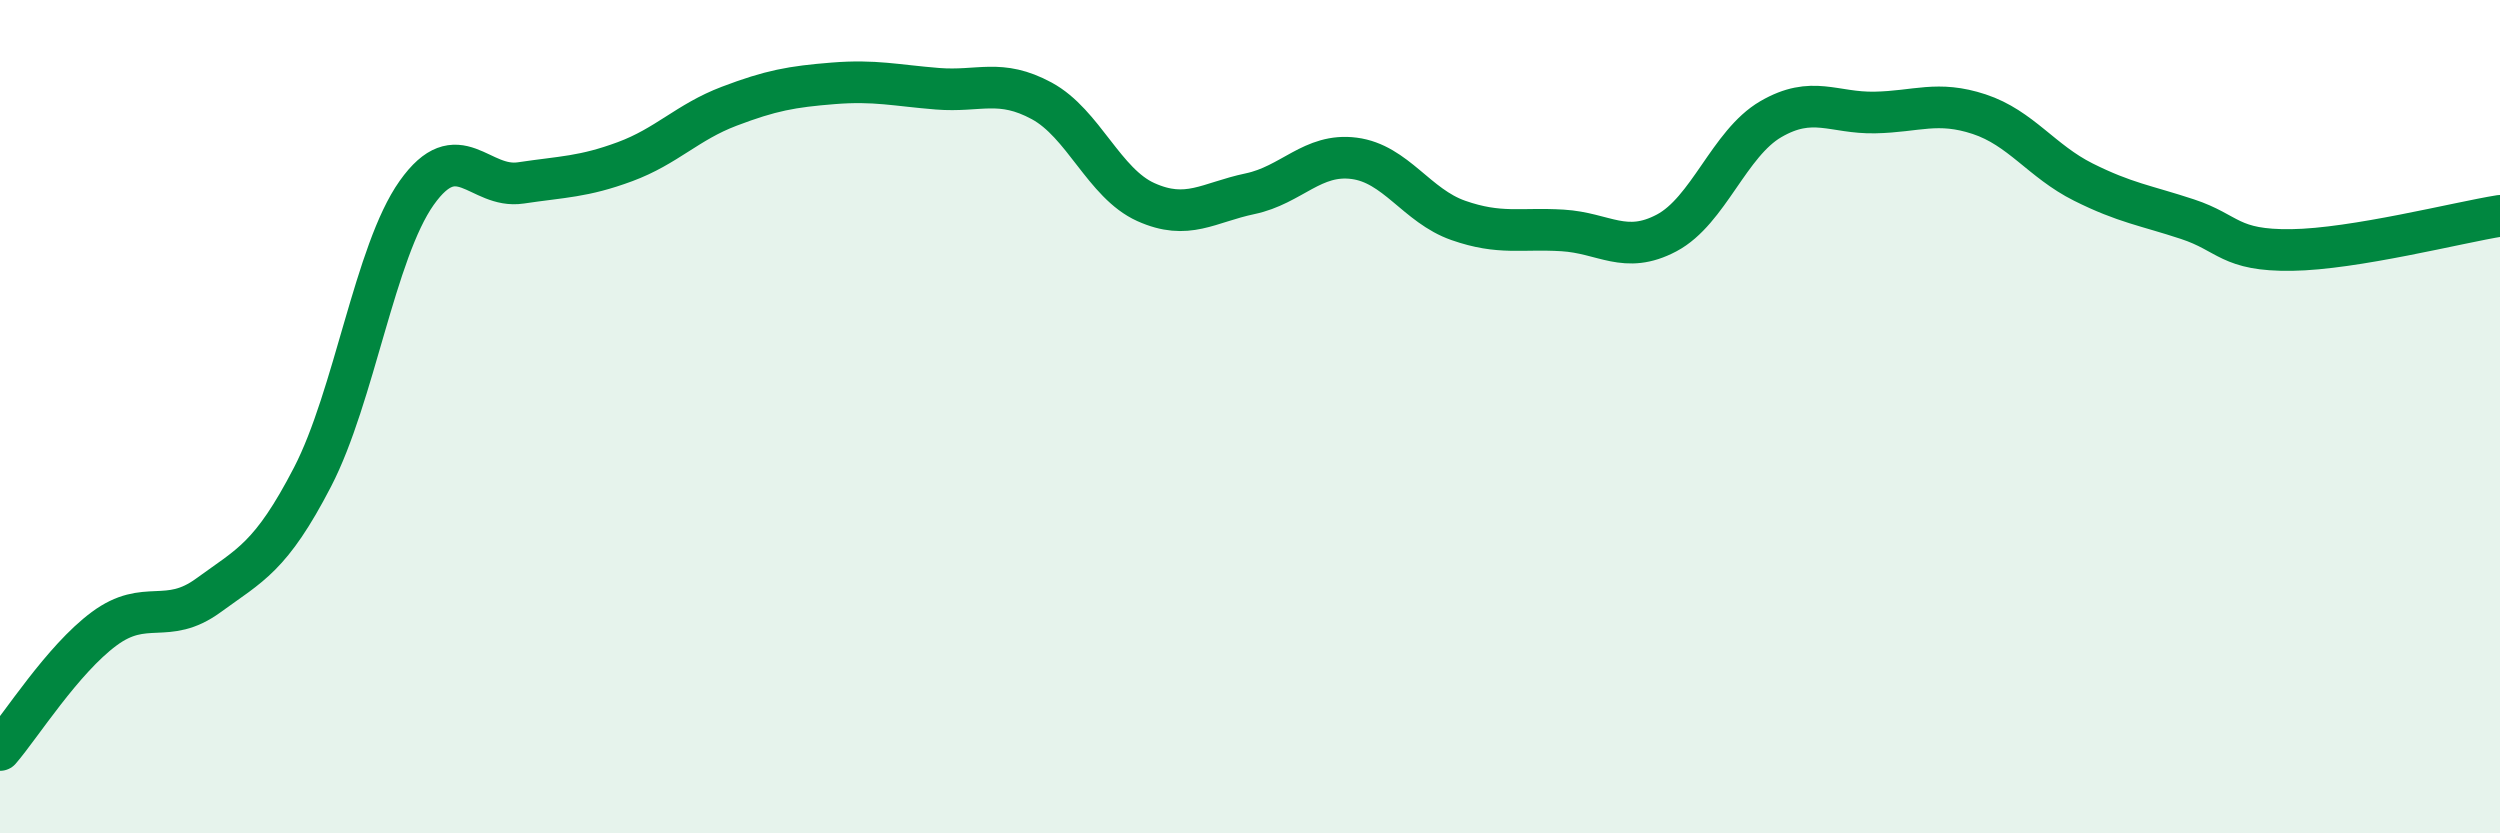 
    <svg width="60" height="20" viewBox="0 0 60 20" xmlns="http://www.w3.org/2000/svg">
      <path
        d="M 0,18 C 0.5,17.42 1.5,15.83 2.5,15.09 C 3.5,14.35 4,15.02 5,14.29 C 6,13.56 6.5,13.38 7.5,11.45 C 8.5,9.52 9,6.04 10,4.63 C 11,3.22 11.5,4.54 12.5,4.39 C 13.5,4.24 14,4.25 15,3.88 C 16,3.51 16.5,2.93 17.5,2.55 C 18.5,2.17 19,2.08 20,2 C 21,1.92 21.5,2.05 22.5,2.13 C 23.5,2.21 24,1.88 25,2.42 C 26,2.96 26.5,4.4 27.5,4.85 C 28.5,5.3 29,4.86 30,4.65 C 31,4.44 31.5,3.67 32.5,3.8 C 33.5,3.93 34,4.94 35,5.29 C 36,5.64 36.5,5.47 37.5,5.53 C 38.5,5.59 39,6.12 40,5.59 C 41,5.06 41.5,3.44 42.5,2.86 C 43.5,2.28 44,2.72 45,2.7 C 46,2.68 46.5,2.41 47.5,2.74 C 48.5,3.07 49,3.87 50,4.37 C 51,4.87 51.5,4.93 52.5,5.26 C 53.5,5.59 53.5,6.02 55,6 C 56.5,5.98 59,5.34 60,5.18L60 20L0 20Z"
        fill="#008740"
        opacity="0.1"
        stroke-linecap="round"
        stroke-linejoin="round"
      />
      <path
        d="M 0,18 C 0.5,17.42 1.5,15.83 2.5,15.09 C 3.5,14.35 4,15.02 5,14.29 C 6,13.56 6.5,13.38 7.5,11.45 C 8.5,9.52 9,6.04 10,4.63 C 11,3.22 11.5,4.54 12.5,4.39 C 13.5,4.24 14,4.25 15,3.88 C 16,3.51 16.5,2.93 17.5,2.55 C 18.5,2.17 19,2.08 20,2 C 21,1.92 21.5,2.05 22.5,2.13 C 23.5,2.21 24,1.88 25,2.42 C 26,2.96 26.5,4.4 27.5,4.85 C 28.5,5.3 29,4.86 30,4.65 C 31,4.44 31.5,3.67 32.5,3.8 C 33.5,3.93 34,4.94 35,5.29 C 36,5.64 36.5,5.47 37.5,5.53 C 38.5,5.59 39,6.12 40,5.59 C 41,5.06 41.5,3.44 42.5,2.86 C 43.5,2.28 44,2.72 45,2.7 C 46,2.68 46.5,2.41 47.5,2.74 C 48.5,3.07 49,3.87 50,4.37 C 51,4.87 51.5,4.93 52.5,5.26 C 53.5,5.59 53.5,6.02 55,6 C 56.5,5.98 59,5.34 60,5.18"
        stroke="#008740"
        stroke-width="1"
        fill="none"
        stroke-linecap="round"
        stroke-linejoin="round"
      />
    </svg>
  